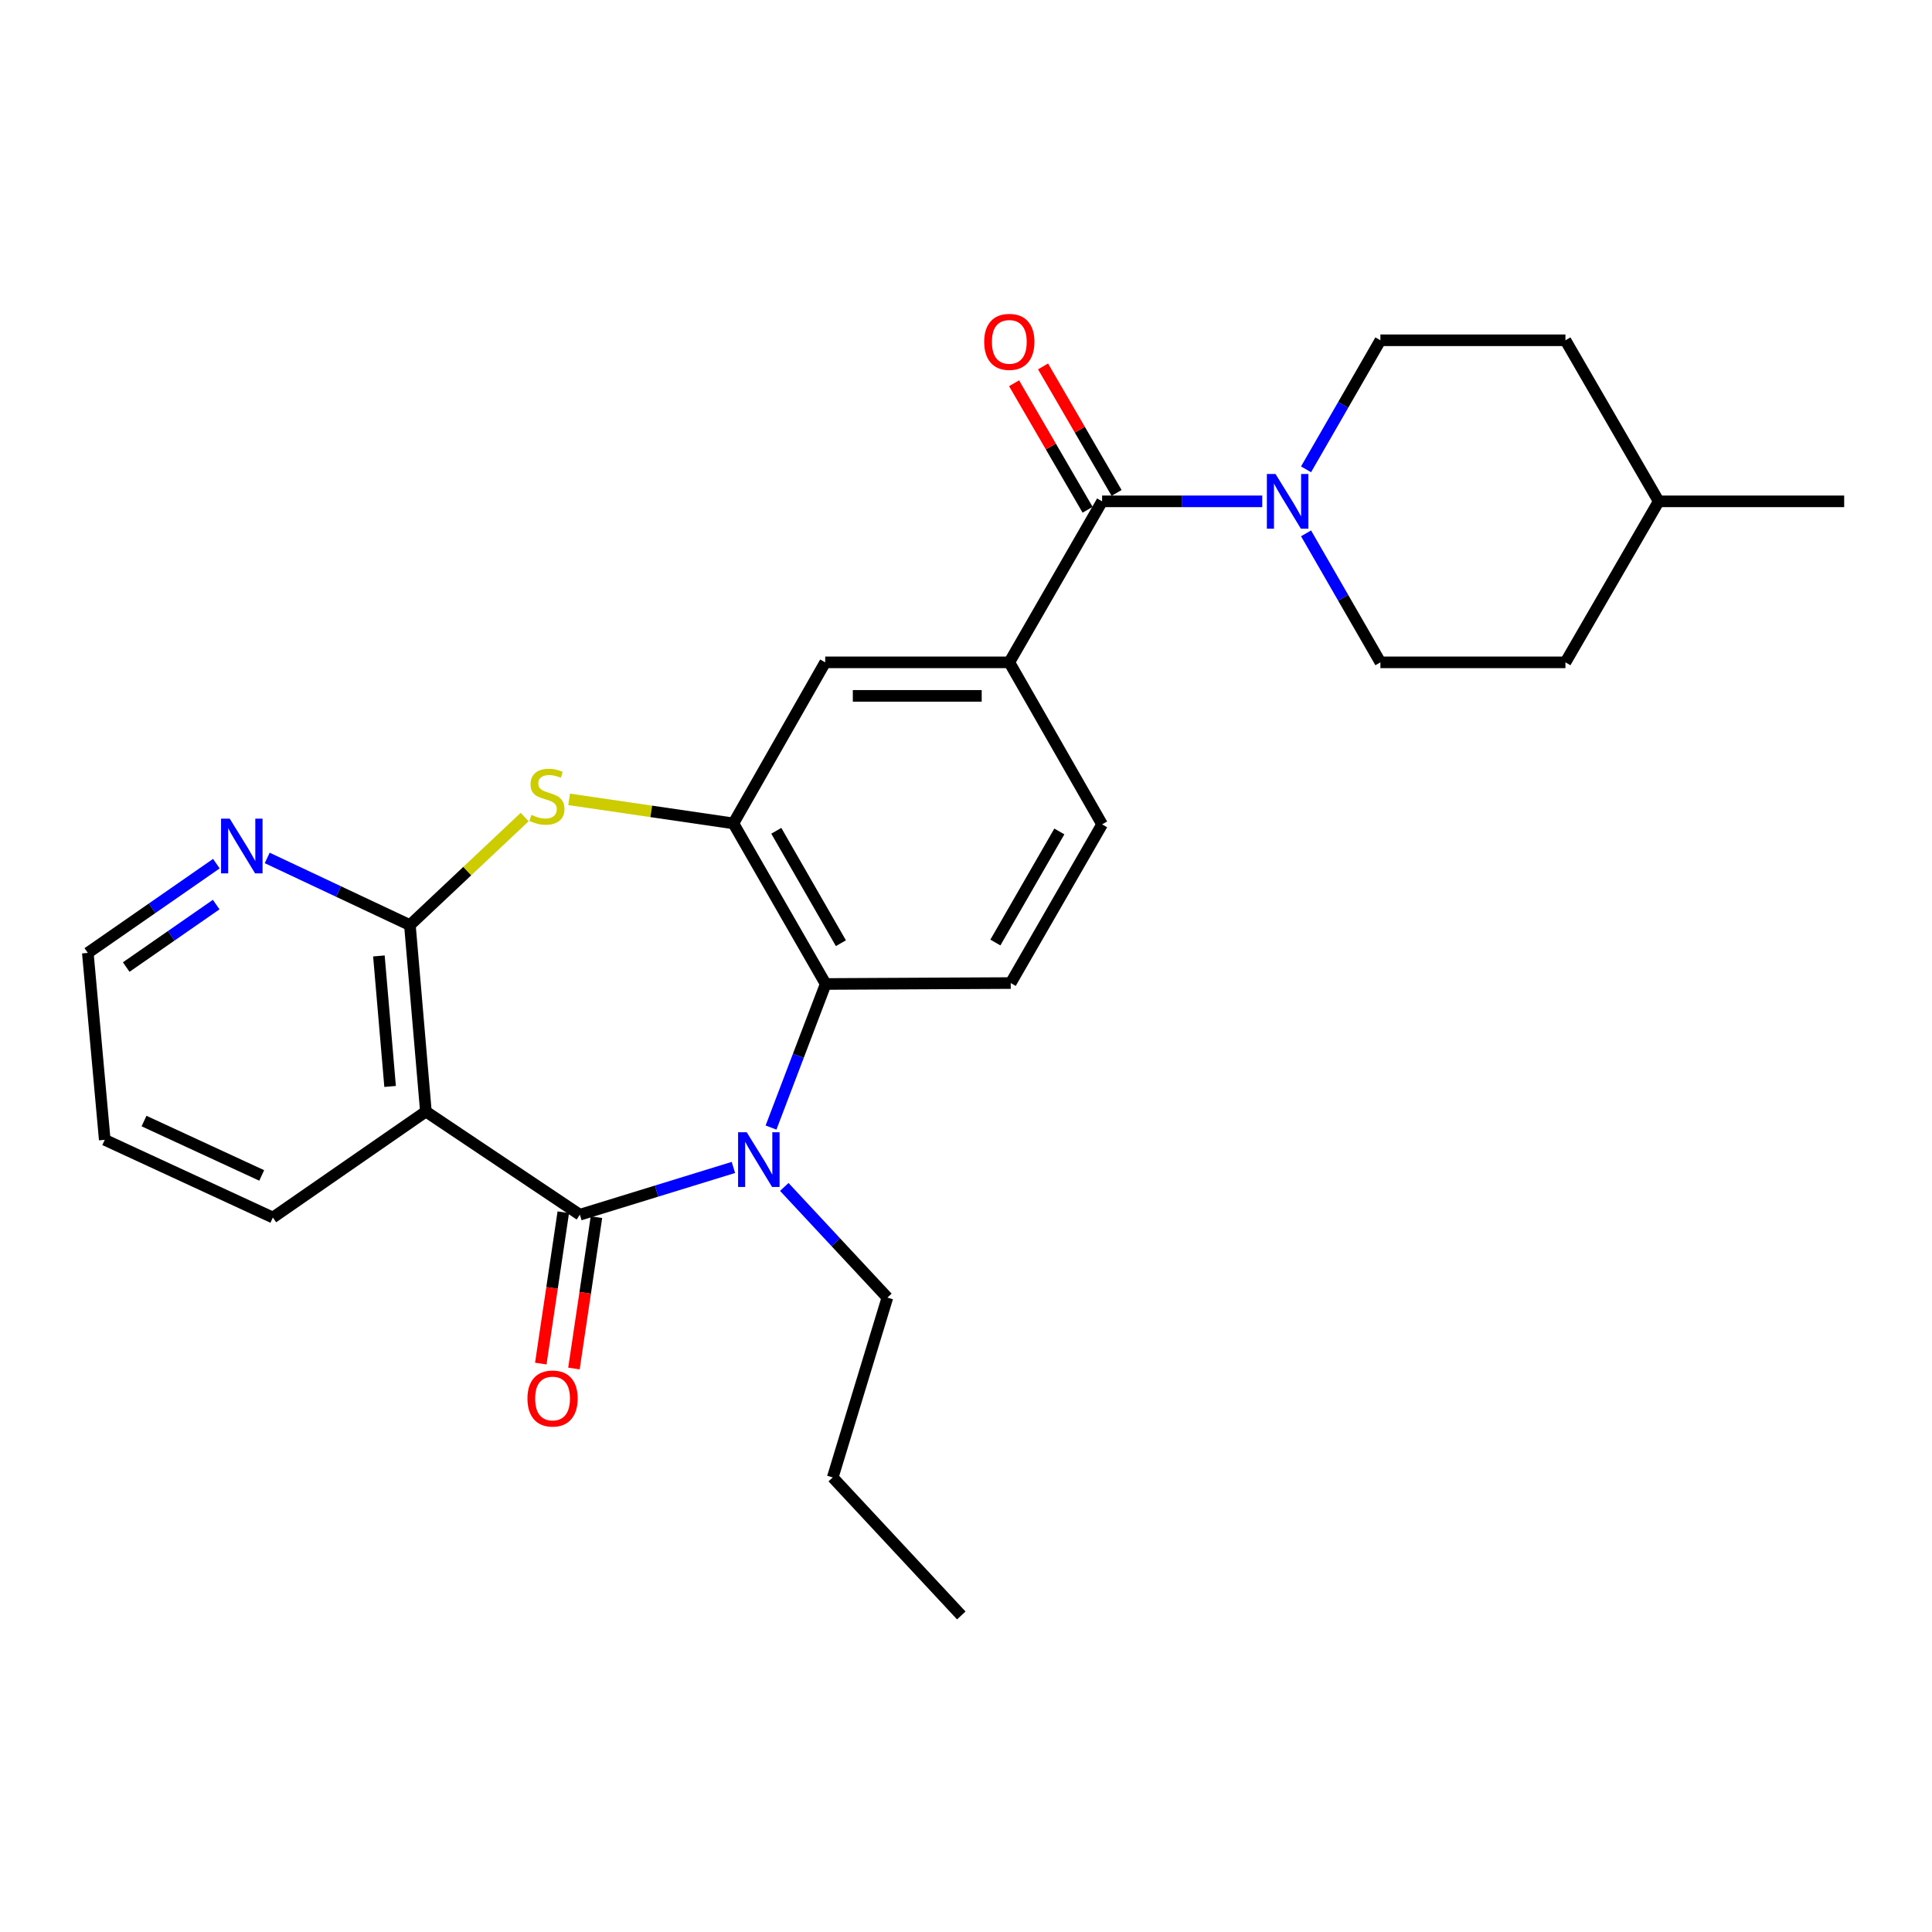<?xml version='1.0' encoding='iso-8859-1'?>
<svg version='1.1' baseProfile='full'
              xmlns='http://www.w3.org/2000/svg'
                      xmlns:rdkit='http://www.rdkit.org/xml'
                      xmlns:xlink='http://www.w3.org/1999/xlink'
                  xml:space='preserve'
width='1000px' height='1000px' viewBox='0 0 1000 1000'>
<!-- END OF HEADER -->
<rect style='opacity:1.0;fill:#FFFFFF;stroke:none' width='1000' height='1000' x='0' y='0'> </rect>
<path class='bond-0' d='M 300.138,628.733 L 339.871,616.5' style='fill:none;fill-rule:evenodd;stroke:#000000;stroke-width:6px;stroke-linecap:butt;stroke-linejoin:miter;stroke-opacity:1' />
<path class='bond-0' d='M 339.871,616.5 L 379.605,604.267' style='fill:none;fill-rule:evenodd;stroke:#0000FF;stroke-width:6px;stroke-linecap:butt;stroke-linejoin:miter;stroke-opacity:1' />
<path class='bond-1' d='M 300.138,628.733 L 220.441,575.339' style='fill:none;fill-rule:evenodd;stroke:#000000;stroke-width:6px;stroke-linecap:butt;stroke-linejoin:miter;stroke-opacity:1' />
<path class='bond-12' d='M 291.558,627.457 L 285.736,666.621' style='fill:none;fill-rule:evenodd;stroke:#000000;stroke-width:6px;stroke-linecap:butt;stroke-linejoin:miter;stroke-opacity:1' />
<path class='bond-12' d='M 285.736,666.621 L 279.914,705.785' style='fill:none;fill-rule:evenodd;stroke:#FF0000;stroke-width:6px;stroke-linecap:butt;stroke-linejoin:miter;stroke-opacity:1' />
<path class='bond-12' d='M 308.718,630.008 L 302.896,669.172' style='fill:none;fill-rule:evenodd;stroke:#000000;stroke-width:6px;stroke-linecap:butt;stroke-linejoin:miter;stroke-opacity:1' />
<path class='bond-12' d='M 302.896,669.172 L 297.074,708.335' style='fill:none;fill-rule:evenodd;stroke:#FF0000;stroke-width:6px;stroke-linecap:butt;stroke-linejoin:miter;stroke-opacity:1' />
<path class='bond-5' d='M 399.083,583.622 L 413.226,546.466' style='fill:none;fill-rule:evenodd;stroke:#0000FF;stroke-width:6px;stroke-linecap:butt;stroke-linejoin:miter;stroke-opacity:1' />
<path class='bond-5' d='M 413.226,546.466 L 427.368,509.309' style='fill:none;fill-rule:evenodd;stroke:#000000;stroke-width:6px;stroke-linecap:butt;stroke-linejoin:miter;stroke-opacity:1' />
<path class='bond-17' d='M 405.948,614.36 L 432.628,642.996' style='fill:none;fill-rule:evenodd;stroke:#0000FF;stroke-width:6px;stroke-linecap:butt;stroke-linejoin:miter;stroke-opacity:1' />
<path class='bond-17' d='M 432.628,642.996 L 459.309,671.631' style='fill:none;fill-rule:evenodd;stroke:#000000;stroke-width:6px;stroke-linecap:butt;stroke-linejoin:miter;stroke-opacity:1' />
<path class='bond-2' d='M 220.441,575.339 L 212.162,478.834' style='fill:none;fill-rule:evenodd;stroke:#000000;stroke-width:6px;stroke-linecap:butt;stroke-linejoin:miter;stroke-opacity:1' />
<path class='bond-2' d='M 201.915,562.346 L 196.119,494.792' style='fill:none;fill-rule:evenodd;stroke:#000000;stroke-width:6px;stroke-linecap:butt;stroke-linejoin:miter;stroke-opacity:1' />
<path class='bond-18' d='M 220.441,575.339 L 141.237,630.188' style='fill:none;fill-rule:evenodd;stroke:#000000;stroke-width:6px;stroke-linecap:butt;stroke-linejoin:miter;stroke-opacity:1' />
<path class='bond-3' d='M 212.162,478.834 L 241.863,450.869' style='fill:none;fill-rule:evenodd;stroke:#000000;stroke-width:6px;stroke-linecap:butt;stroke-linejoin:miter;stroke-opacity:1' />
<path class='bond-3' d='M 241.863,450.869 L 271.563,422.904' style='fill:none;fill-rule:evenodd;stroke:#CCCC00;stroke-width:6px;stroke-linecap:butt;stroke-linejoin:miter;stroke-opacity:1' />
<path class='bond-11' d='M 212.162,478.834 L 175.233,461.451' style='fill:none;fill-rule:evenodd;stroke:#000000;stroke-width:6px;stroke-linecap:butt;stroke-linejoin:miter;stroke-opacity:1' />
<path class='bond-11' d='M 175.233,461.451 L 138.304,444.069' style='fill:none;fill-rule:evenodd;stroke:#0000FF;stroke-width:6px;stroke-linecap:butt;stroke-linejoin:miter;stroke-opacity:1' />
<path class='bond-27' d='M 294.597,413.748 L 337.1,419.97' style='fill:none;fill-rule:evenodd;stroke:#CCCC00;stroke-width:6px;stroke-linecap:butt;stroke-linejoin:miter;stroke-opacity:1' />
<path class='bond-27' d='M 337.1,419.97 L 379.603,426.191' style='fill:none;fill-rule:evenodd;stroke:#000000;stroke-width:6px;stroke-linecap:butt;stroke-linejoin:miter;stroke-opacity:1' />
<path class='bond-4' d='M 379.603,426.191 L 427.368,509.309' style='fill:none;fill-rule:evenodd;stroke:#000000;stroke-width:6px;stroke-linecap:butt;stroke-linejoin:miter;stroke-opacity:1' />
<path class='bond-4' d='M 401.809,430.015 L 435.245,488.197' style='fill:none;fill-rule:evenodd;stroke:#000000;stroke-width:6px;stroke-linecap:butt;stroke-linejoin:miter;stroke-opacity:1' />
<path class='bond-9' d='M 379.603,426.191 L 427.127,342.832' style='fill:none;fill-rule:evenodd;stroke:#000000;stroke-width:6px;stroke-linecap:butt;stroke-linejoin:miter;stroke-opacity:1' />
<path class='bond-10' d='M 427.368,509.309 L 523.15,508.827' style='fill:none;fill-rule:evenodd;stroke:#000000;stroke-width:6px;stroke-linecap:butt;stroke-linejoin:miter;stroke-opacity:1' />
<path class='bond-6' d='M 570.444,259.493 L 522.418,342.832' style='fill:none;fill-rule:evenodd;stroke:#000000;stroke-width:6px;stroke-linecap:butt;stroke-linejoin:miter;stroke-opacity:1' />
<path class='bond-7' d='M 570.444,259.493 L 611.885,259.493' style='fill:none;fill-rule:evenodd;stroke:#000000;stroke-width:6px;stroke-linecap:butt;stroke-linejoin:miter;stroke-opacity:1' />
<path class='bond-7' d='M 611.885,259.493 L 653.326,259.493' style='fill:none;fill-rule:evenodd;stroke:#0000FF;stroke-width:6px;stroke-linecap:butt;stroke-linejoin:miter;stroke-opacity:1' />
<path class='bond-14' d='M 577.943,255.134 L 558.914,222.396' style='fill:none;fill-rule:evenodd;stroke:#000000;stroke-width:6px;stroke-linecap:butt;stroke-linejoin:miter;stroke-opacity:1' />
<path class='bond-14' d='M 558.914,222.396 L 539.885,189.657' style='fill:none;fill-rule:evenodd;stroke:#FF0000;stroke-width:6px;stroke-linecap:butt;stroke-linejoin:miter;stroke-opacity:1' />
<path class='bond-14' d='M 562.944,263.852 L 543.915,231.113' style='fill:none;fill-rule:evenodd;stroke:#000000;stroke-width:6px;stroke-linecap:butt;stroke-linejoin:miter;stroke-opacity:1' />
<path class='bond-14' d='M 543.915,231.113 L 524.886,198.375' style='fill:none;fill-rule:evenodd;stroke:#FF0000;stroke-width:6px;stroke-linecap:butt;stroke-linejoin:miter;stroke-opacity:1' />
<path class='bond-15' d='M 676.013,276.058 L 695.253,309.445' style='fill:none;fill-rule:evenodd;stroke:#0000FF;stroke-width:6px;stroke-linecap:butt;stroke-linejoin:miter;stroke-opacity:1' />
<path class='bond-15' d='M 695.253,309.445 L 714.493,342.832' style='fill:none;fill-rule:evenodd;stroke:#000000;stroke-width:6px;stroke-linecap:butt;stroke-linejoin:miter;stroke-opacity:1' />
<path class='bond-16' d='M 676.01,242.928 L 695.251,209.526' style='fill:none;fill-rule:evenodd;stroke:#0000FF;stroke-width:6px;stroke-linecap:butt;stroke-linejoin:miter;stroke-opacity:1' />
<path class='bond-16' d='M 695.251,209.526 L 714.493,176.125' style='fill:none;fill-rule:evenodd;stroke:#000000;stroke-width:6px;stroke-linecap:butt;stroke-linejoin:miter;stroke-opacity:1' />
<path class='bond-8' d='M 522.418,342.832 L 570.444,426.692' style='fill:none;fill-rule:evenodd;stroke:#000000;stroke-width:6px;stroke-linecap:butt;stroke-linejoin:miter;stroke-opacity:1' />
<path class='bond-29' d='M 522.418,342.832 L 427.127,342.832' style='fill:none;fill-rule:evenodd;stroke:#000000;stroke-width:6px;stroke-linecap:butt;stroke-linejoin:miter;stroke-opacity:1' />
<path class='bond-29' d='M 508.124,360.181 L 441.421,360.181' style='fill:none;fill-rule:evenodd;stroke:#000000;stroke-width:6px;stroke-linecap:butt;stroke-linejoin:miter;stroke-opacity:1' />
<path class='bond-13' d='M 523.15,508.827 L 570.444,426.692' style='fill:none;fill-rule:evenodd;stroke:#000000;stroke-width:6px;stroke-linecap:butt;stroke-linejoin:miter;stroke-opacity:1' />
<path class='bond-13' d='M 515.21,487.85 L 548.316,430.356' style='fill:none;fill-rule:evenodd;stroke:#000000;stroke-width:6px;stroke-linecap:butt;stroke-linejoin:miter;stroke-opacity:1' />
<path class='bond-28' d='M 111.995,447.023 L 78.725,470.123' style='fill:none;fill-rule:evenodd;stroke:#0000FF;stroke-width:6px;stroke-linecap:butt;stroke-linejoin:miter;stroke-opacity:1' />
<path class='bond-28' d='M 78.725,470.123 L 45.455,493.223' style='fill:none;fill-rule:evenodd;stroke:#000000;stroke-width:6px;stroke-linecap:butt;stroke-linejoin:miter;stroke-opacity:1' />
<path class='bond-28' d='M 111.908,468.204 L 88.619,484.373' style='fill:none;fill-rule:evenodd;stroke:#0000FF;stroke-width:6px;stroke-linecap:butt;stroke-linejoin:miter;stroke-opacity:1' />
<path class='bond-28' d='M 88.619,484.373 L 65.33,500.543' style='fill:none;fill-rule:evenodd;stroke:#000000;stroke-width:6px;stroke-linecap:butt;stroke-linejoin:miter;stroke-opacity:1' />
<path class='bond-20' d='M 714.493,342.832 L 810.265,342.832' style='fill:none;fill-rule:evenodd;stroke:#000000;stroke-width:6px;stroke-linecap:butt;stroke-linejoin:miter;stroke-opacity:1' />
<path class='bond-19' d='M 714.493,176.125 L 810.265,176.125' style='fill:none;fill-rule:evenodd;stroke:#000000;stroke-width:6px;stroke-linecap:butt;stroke-linejoin:miter;stroke-opacity:1' />
<path class='bond-23' d='M 459.309,671.631 L 431.021,764.715' style='fill:none;fill-rule:evenodd;stroke:#000000;stroke-width:6px;stroke-linecap:butt;stroke-linejoin:miter;stroke-opacity:1' />
<path class='bond-25' d='M 141.237,630.188 L 54.215,589.969' style='fill:none;fill-rule:evenodd;stroke:#000000;stroke-width:6px;stroke-linecap:butt;stroke-linejoin:miter;stroke-opacity:1' />
<path class='bond-25' d='M 135.462,608.408 L 74.547,580.254' style='fill:none;fill-rule:evenodd;stroke:#000000;stroke-width:6px;stroke-linecap:butt;stroke-linejoin:miter;stroke-opacity:1' />
<path class='bond-21' d='M 810.265,176.125 L 858.542,259.493' style='fill:none;fill-rule:evenodd;stroke:#000000;stroke-width:6px;stroke-linecap:butt;stroke-linejoin:miter;stroke-opacity:1' />
<path class='bond-30' d='M 810.265,342.832 L 858.542,259.493' style='fill:none;fill-rule:evenodd;stroke:#000000;stroke-width:6px;stroke-linecap:butt;stroke-linejoin:miter;stroke-opacity:1' />
<path class='bond-24' d='M 858.542,259.493 L 954.545,259.493' style='fill:none;fill-rule:evenodd;stroke:#000000;stroke-width:6px;stroke-linecap:butt;stroke-linejoin:miter;stroke-opacity:1' />
<path class='bond-22' d='M 45.455,493.223 L 54.215,589.969' style='fill:none;fill-rule:evenodd;stroke:#000000;stroke-width:6px;stroke-linecap:butt;stroke-linejoin:miter;stroke-opacity:1' />
<path class='bond-26' d='M 431.021,764.715 L 497.562,836.151' style='fill:none;fill-rule:evenodd;stroke:#000000;stroke-width:6px;stroke-linecap:butt;stroke-linejoin:miter;stroke-opacity:1' />
<path  class='atom-1' d='M 386.508 586.054
L 395.788 601.054
Q 396.708 602.534, 398.188 605.214
Q 399.668 607.894, 399.748 608.054
L 399.748 586.054
L 403.508 586.054
L 403.508 614.374
L 399.628 614.374
L 389.668 597.974
Q 388.508 596.054, 387.268 593.854
Q 386.068 591.654, 385.708 590.974
L 385.708 614.374
L 382.028 614.374
L 382.028 586.054
L 386.508 586.054
' fill='#0000FF'/>
<path  class='atom-4' d='M 275.078 421.782
Q 275.398 421.902, 276.718 422.462
Q 278.038 423.022, 279.478 423.382
Q 280.958 423.702, 282.398 423.702
Q 285.078 423.702, 286.638 422.422
Q 288.198 421.102, 288.198 418.822
Q 288.198 417.262, 287.398 416.302
Q 286.638 415.342, 285.438 414.822
Q 284.238 414.302, 282.238 413.702
Q 279.718 412.942, 278.198 412.222
Q 276.718 411.502, 275.638 409.982
Q 274.598 408.462, 274.598 405.902
Q 274.598 402.342, 276.998 400.142
Q 279.438 397.942, 284.238 397.942
Q 287.518 397.942, 291.238 399.502
L 290.318 402.582
Q 286.918 401.182, 284.358 401.182
Q 281.598 401.182, 280.078 402.342
Q 278.558 403.462, 278.598 405.422
Q 278.598 406.942, 279.358 407.862
Q 280.158 408.782, 281.278 409.302
Q 282.438 409.822, 284.358 410.422
Q 286.918 411.222, 288.438 412.022
Q 289.958 412.822, 291.038 414.462
Q 292.158 416.062, 292.158 418.822
Q 292.158 422.742, 289.518 424.862
Q 286.918 426.942, 282.558 426.942
Q 280.038 426.942, 278.118 426.382
Q 276.238 425.862, 273.998 424.942
L 275.078 421.782
' fill='#CCCC00'/>
<path  class='atom-8' d='M 660.207 245.333
L 669.487 260.333
Q 670.407 261.813, 671.887 264.493
Q 673.367 267.173, 673.447 267.333
L 673.447 245.333
L 677.207 245.333
L 677.207 273.653
L 673.327 273.653
L 663.367 257.253
Q 662.207 255.333, 660.967 253.133
Q 659.767 250.933, 659.407 250.253
L 659.407 273.653
L 655.727 273.653
L 655.727 245.333
L 660.207 245.333
' fill='#0000FF'/>
<path  class='atom-12' d='M 118.9 423.722
L 128.18 438.722
Q 129.1 440.202, 130.58 442.882
Q 132.06 445.562, 132.14 445.722
L 132.14 423.722
L 135.9 423.722
L 135.9 452.042
L 132.02 452.042
L 122.06 435.642
Q 120.9 433.722, 119.66 431.522
Q 118.46 429.322, 118.1 428.642
L 118.1 452.042
L 114.42 452.042
L 114.42 423.722
L 118.9 423.722
' fill='#0000FF'/>
<path  class='atom-13' d='M 273.008 723.862
Q 273.008 717.062, 276.368 713.262
Q 279.728 709.462, 286.008 709.462
Q 292.288 709.462, 295.648 713.262
Q 299.008 717.062, 299.008 723.862
Q 299.008 730.742, 295.608 734.662
Q 292.208 738.542, 286.008 738.542
Q 279.768 738.542, 276.368 734.662
Q 273.008 730.782, 273.008 723.862
M 286.008 735.342
Q 290.328 735.342, 292.648 732.462
Q 295.008 729.542, 295.008 723.862
Q 295.008 718.302, 292.648 715.502
Q 290.328 712.662, 286.008 712.662
Q 281.688 712.662, 279.328 715.462
Q 277.008 718.262, 277.008 723.862
Q 277.008 729.582, 279.328 732.462
Q 281.688 735.342, 286.008 735.342
' fill='#FF0000'/>
<path  class='atom-15' d='M 509.418 176.947
Q 509.418 170.147, 512.778 166.347
Q 516.138 162.547, 522.418 162.547
Q 528.698 162.547, 532.058 166.347
Q 535.418 170.147, 535.418 176.947
Q 535.418 183.827, 532.018 187.747
Q 528.618 191.627, 522.418 191.627
Q 516.178 191.627, 512.778 187.747
Q 509.418 183.867, 509.418 176.947
M 522.418 188.427
Q 526.738 188.427, 529.058 185.547
Q 531.418 182.627, 531.418 176.947
Q 531.418 171.387, 529.058 168.587
Q 526.738 165.747, 522.418 165.747
Q 518.098 165.747, 515.738 168.547
Q 513.418 171.347, 513.418 176.947
Q 513.418 182.667, 515.738 185.547
Q 518.098 188.427, 522.418 188.427
' fill='#FF0000'/>
</svg>
